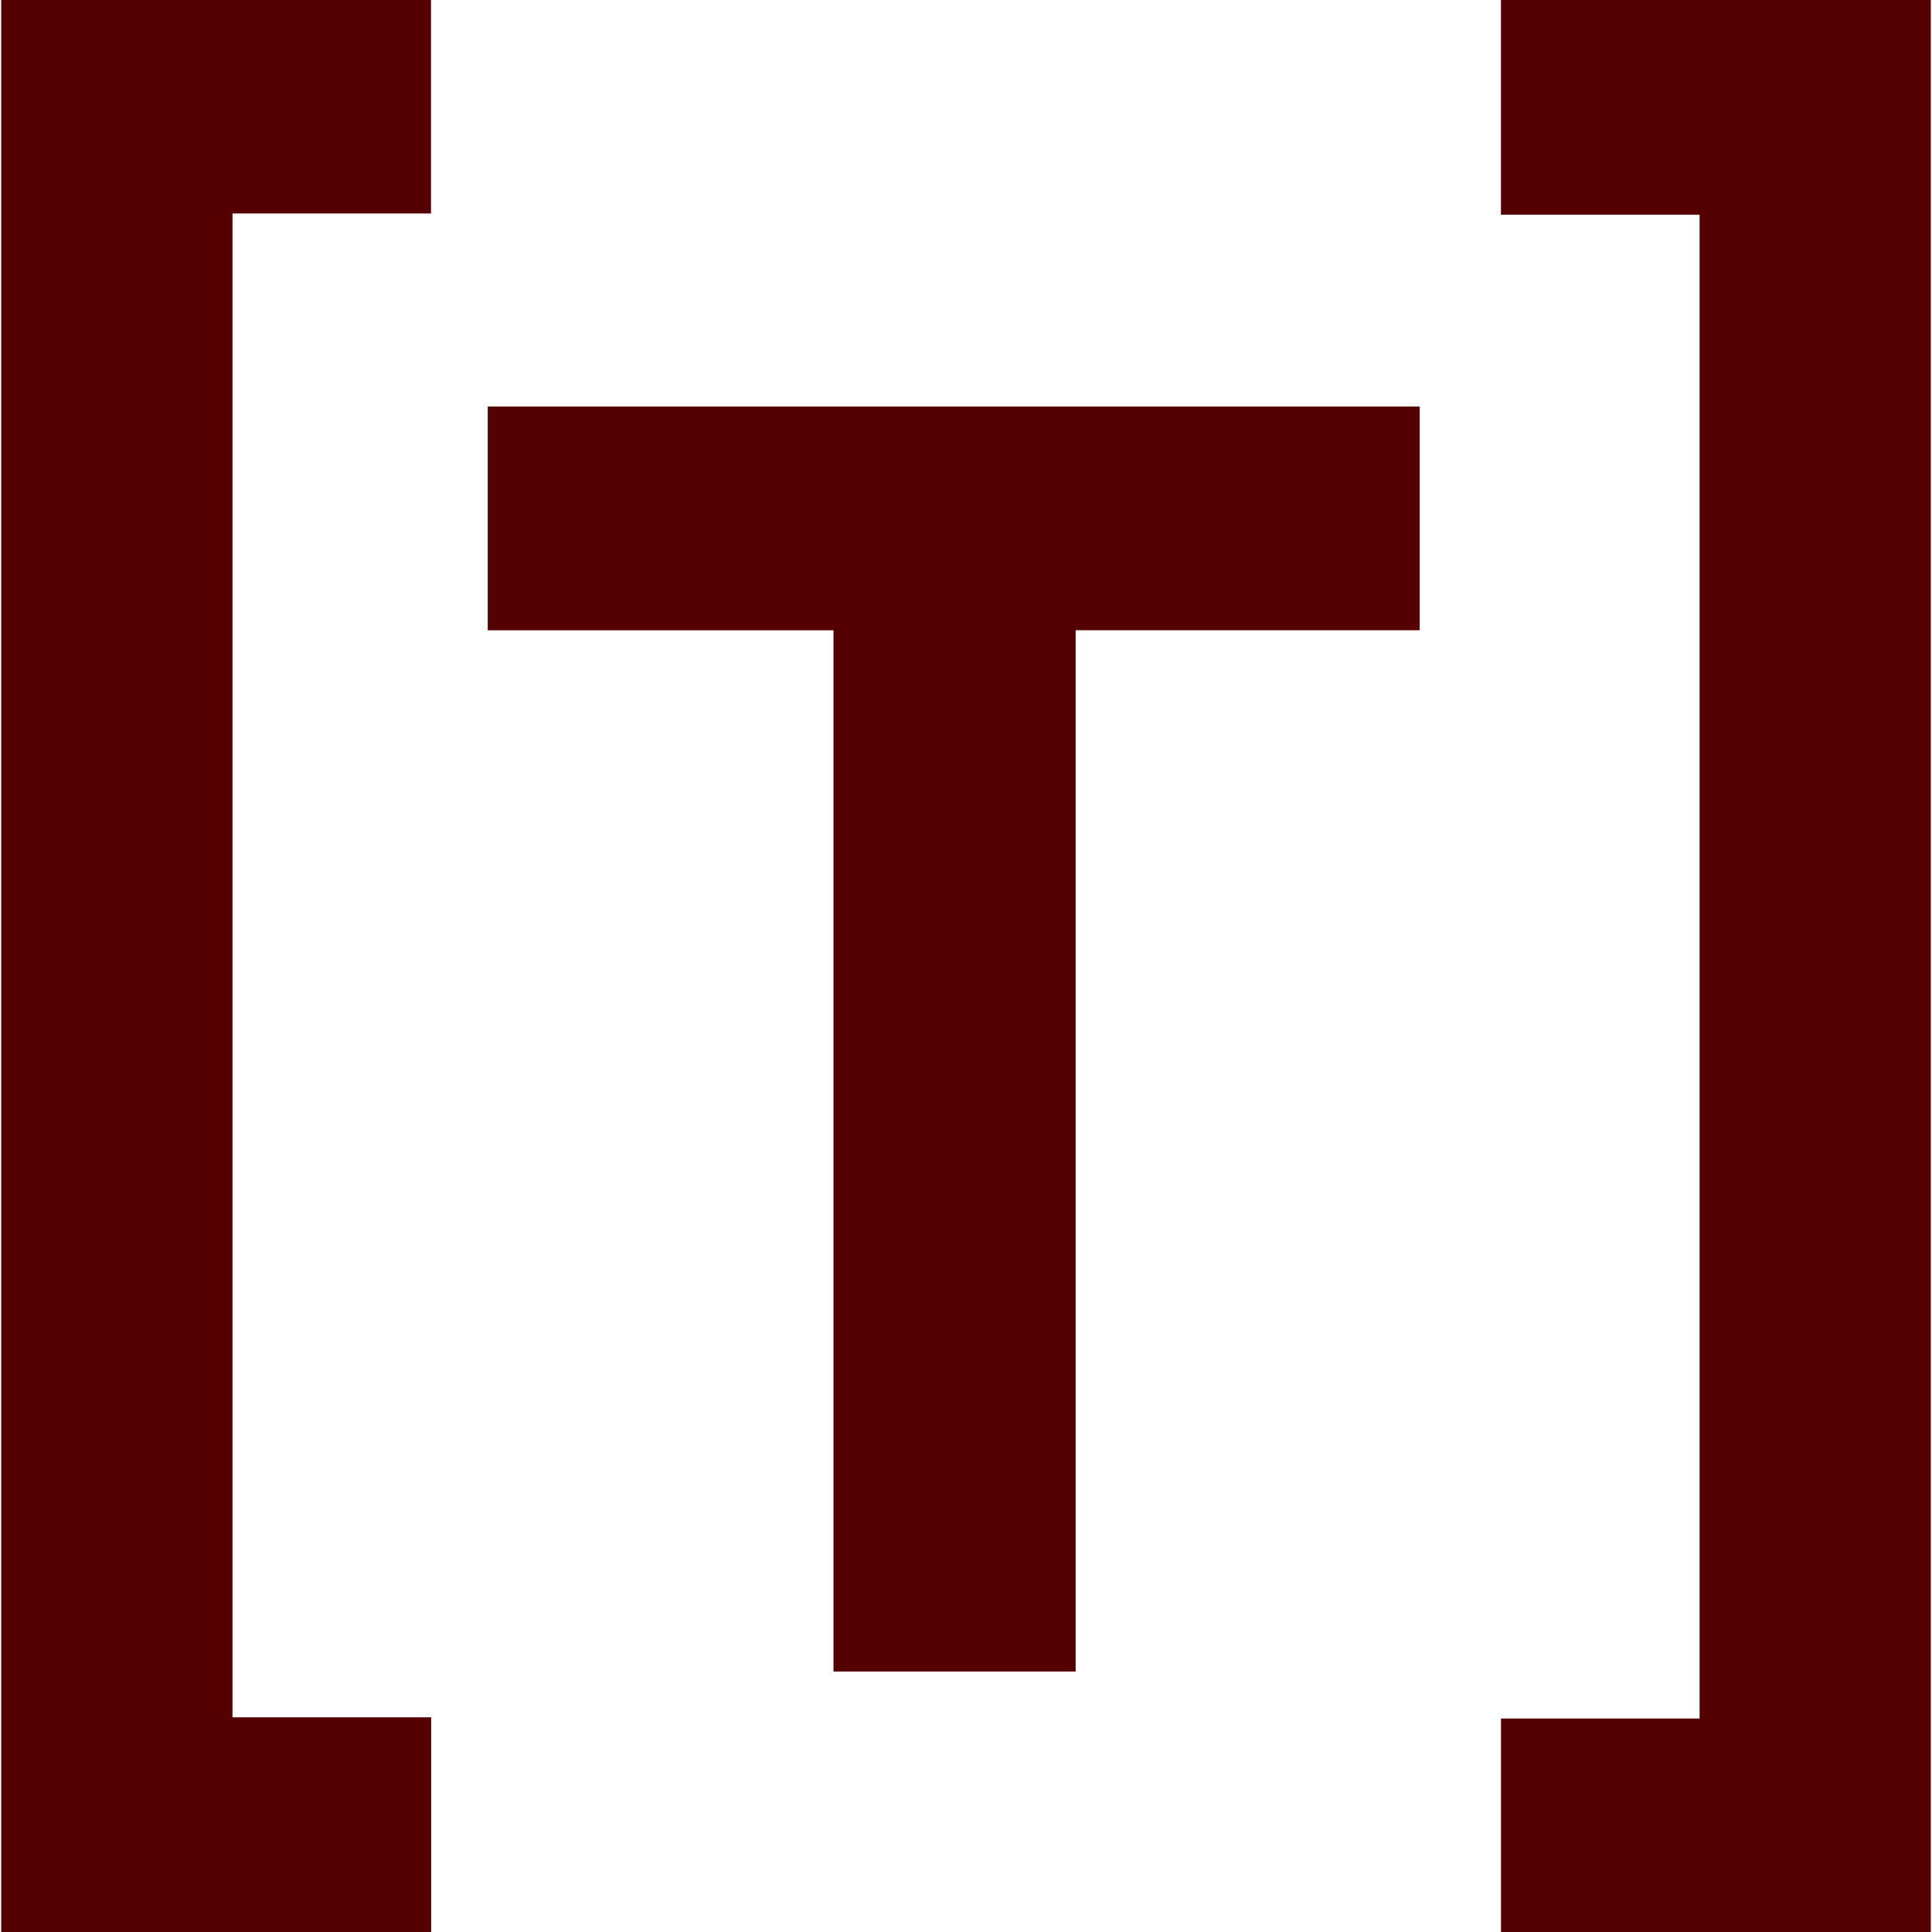 <svg role="img" width="32px" height="32px" viewBox="0 0 24 24" xmlns="http://www.w3.org/2000/svg"><title>TOML</title><path fill="#500f5" d="M.014 0h5.34v2.652H2.888v18.681h2.468V24H.015V0Zm17.622 5.049v2.78h-4.274v12.935h-3.008V7.83H6.059V5.05h11.577ZM23.986 24h-5.34v-2.652h2.467V2.667h-2.468V0h5.34v24Z"/></svg>